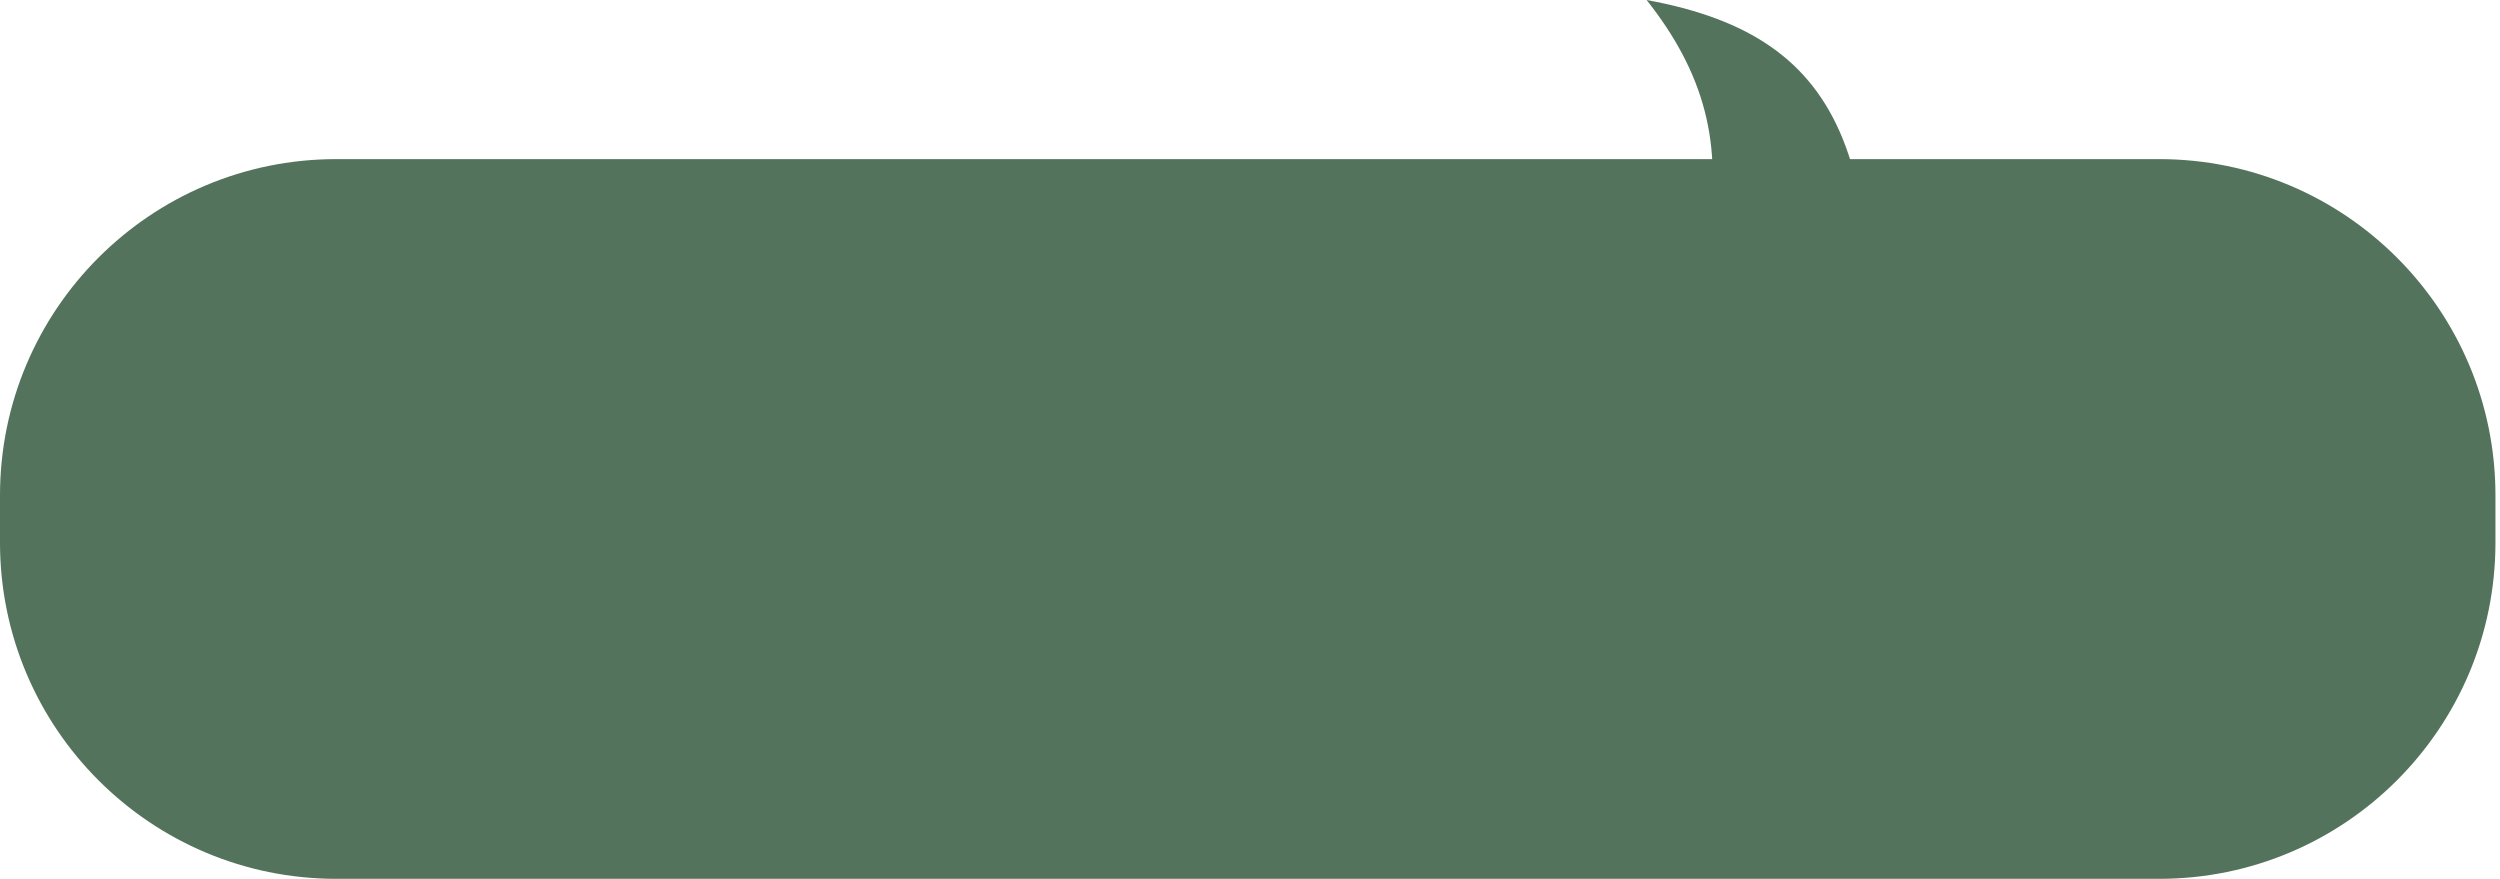 <?xml version="1.0" encoding="UTF-8"?> <svg xmlns="http://www.w3.org/2000/svg" width="293" height="103" viewBox="0 0 293 103" fill="none"> <g clip-path="url(#clip0_67_130)"> <path d="M253.051 18.648H39.416C17.647 18.648 0 36.296 0 58.065V63.583C0 85.352 17.647 102.999 39.416 102.999H253.051C274.82 102.999 292.467 85.352 292.467 63.583V58.065C292.467 36.296 274.82 18.648 253.051 18.648Z" fill="#53735C"></path> <path d="M192.985 0.001C216.635 4.337 222.547 18.974 217.422 60.754C210.327 77.046 163.59 99.963 180.766 70.608C202.445 33.557 206.387 16.95 192.985 0.001Z" fill="#53735C"></path> </g> <defs> <clipPath id="clip0_67_130"> <rect width="293" height="103" fill="white"></rect> </clipPath> </defs> </svg> 